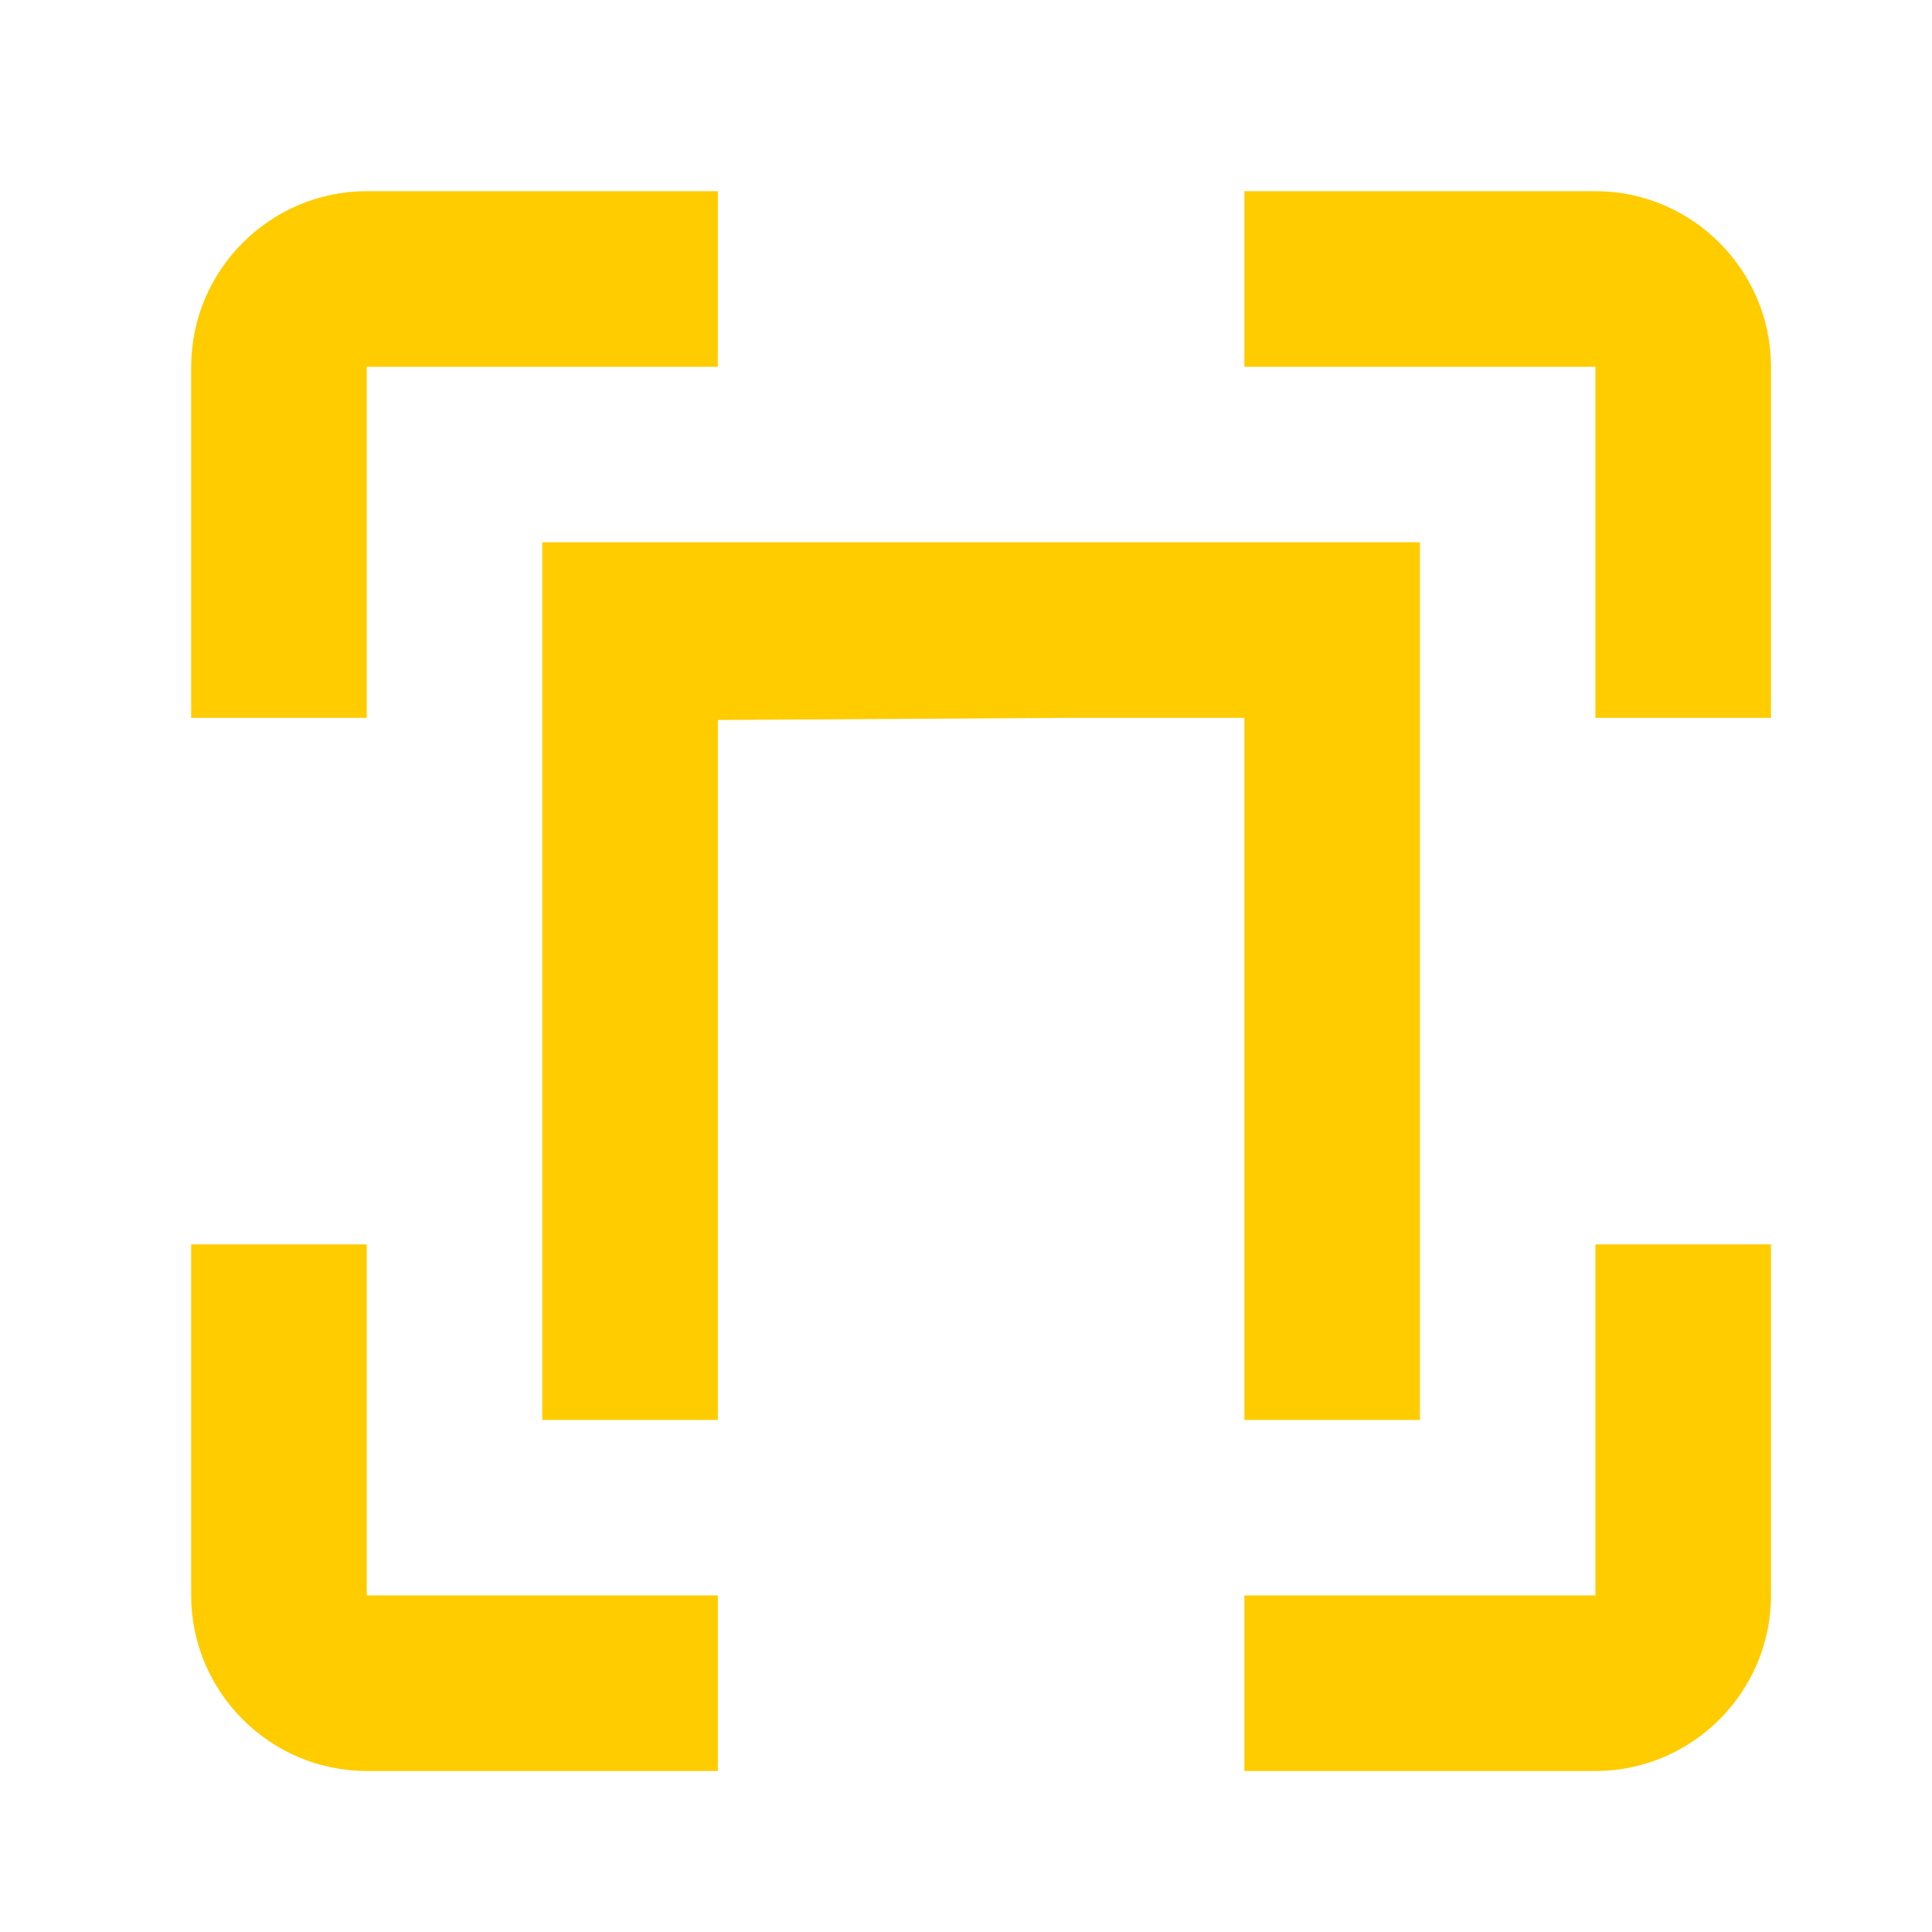 <svg width="24" height="24" viewBox="0 0 24 24" fill="none" xmlns="http://www.w3.org/2000/svg">
<path d="M19.819 19.819H15.458V22H19.819C21.019 22 22 21.019 22 19.819V15.458H19.819M19.819 2.375H15.458V4.556H19.819V8.917H22V4.556C22 3.356 21.019 2.375 19.819 2.375ZM4.556 4.556H8.917V2.375H4.556C3.356 2.375 2.375 3.356 2.375 4.556V8.917H4.556M4.556 15.458H2.375V19.819C2.375 21.019 3.356 22 4.556 22H8.917V19.819H4.556V15.458ZM6.736 11.097H8.917V15.458H6.736V11.097ZM15.458 8.917H17.639V13.278H15.458V8.917ZM6.736 6.736H8.917V11.097H6.736V6.736ZM8.917 6.736H13.278V8.917L8.917 8.944V6.736ZM13.278 6.736H17.639V8.917H13.278V6.736ZM6.736 15.458H8.917V17.639H6.736V15.458ZM15.458 13.278H17.639V17.639H15.458V13.278Z" fill="#FFCC00"/>
</svg>
